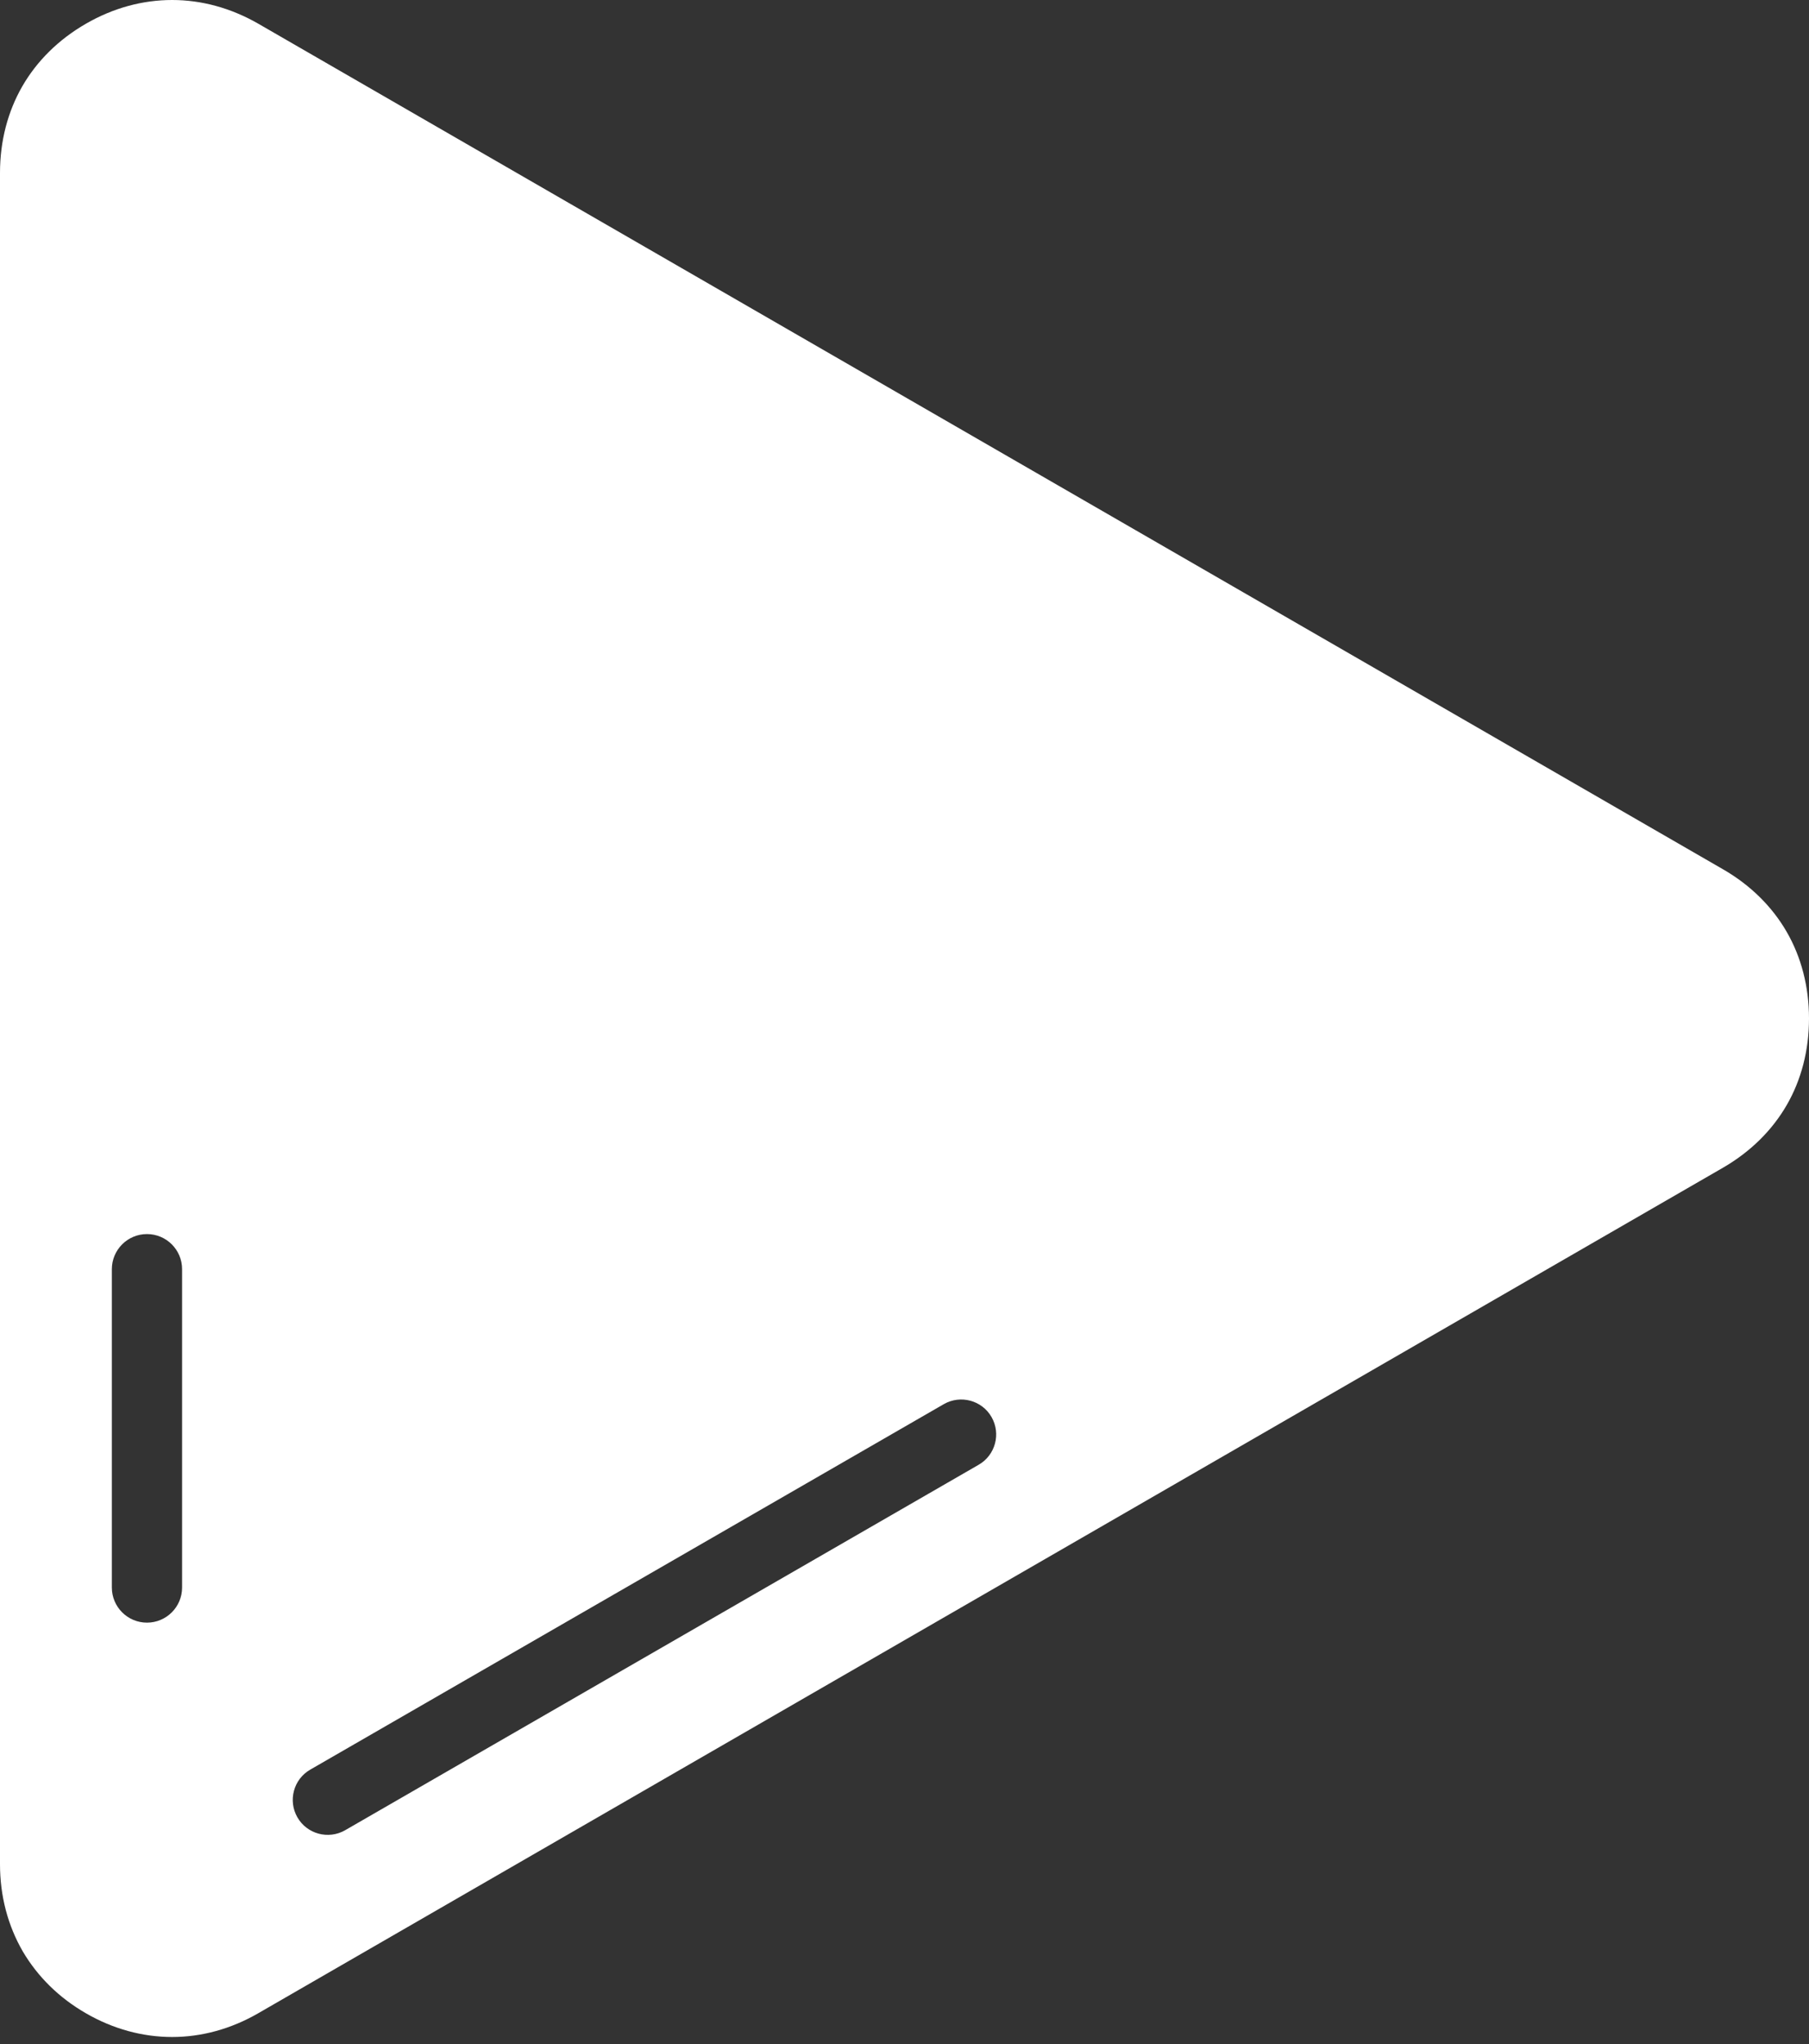 <svg width="100" height="113" viewBox="0 0 100 113" fill="none" xmlns="http://www.w3.org/2000/svg">
<rect x="0" y="0" width="100" height="113" fill="#333333" stroke="none"/>
<path d="M6.183 70.166C6.183 69.094 7.053 68.224 8.124 68.224C9.196 68.224 10.066 69.094 10.066 70.166V87.764C10.066 88.836 9.196 89.706 8.124 89.706C7.053 89.706 6.183 88.836 6.183 87.764V70.166ZM95.251 48.06L14.281 1.312C12.761 0.439 11.136 0 9.517 0C7.89 0 6.264 0.437 4.752 1.31C3.23 2.188 2.038 3.376 1.232 4.772C0.43 6.169 0 7.796 0 9.557V103.056C0 104.817 0.43 106.444 1.26 107.883C2.09 109.288 3.263 110.444 4.752 111.303C6.264 112.176 7.89 112.613 9.517 112.613C11.136 112.613 12.761 112.174 14.274 111.301L95.245 64.556C96.769 63.673 97.965 62.485 98.769 61.092C99.57 59.704 100 58.075 100 56.307C100 54.539 99.57 52.909 98.768 51.518C97.964 50.124 96.769 48.936 95.251 48.06ZM19.079 101.182C18.154 101.712 16.97 101.394 16.44 100.469C15.909 99.544 16.227 98.361 17.152 97.831L52.172 77.627C53.097 77.096 54.281 77.414 54.811 78.339C55.342 79.264 55.024 80.447 54.099 80.978L19.079 101.182Z" fill="white"/>
</svg>

